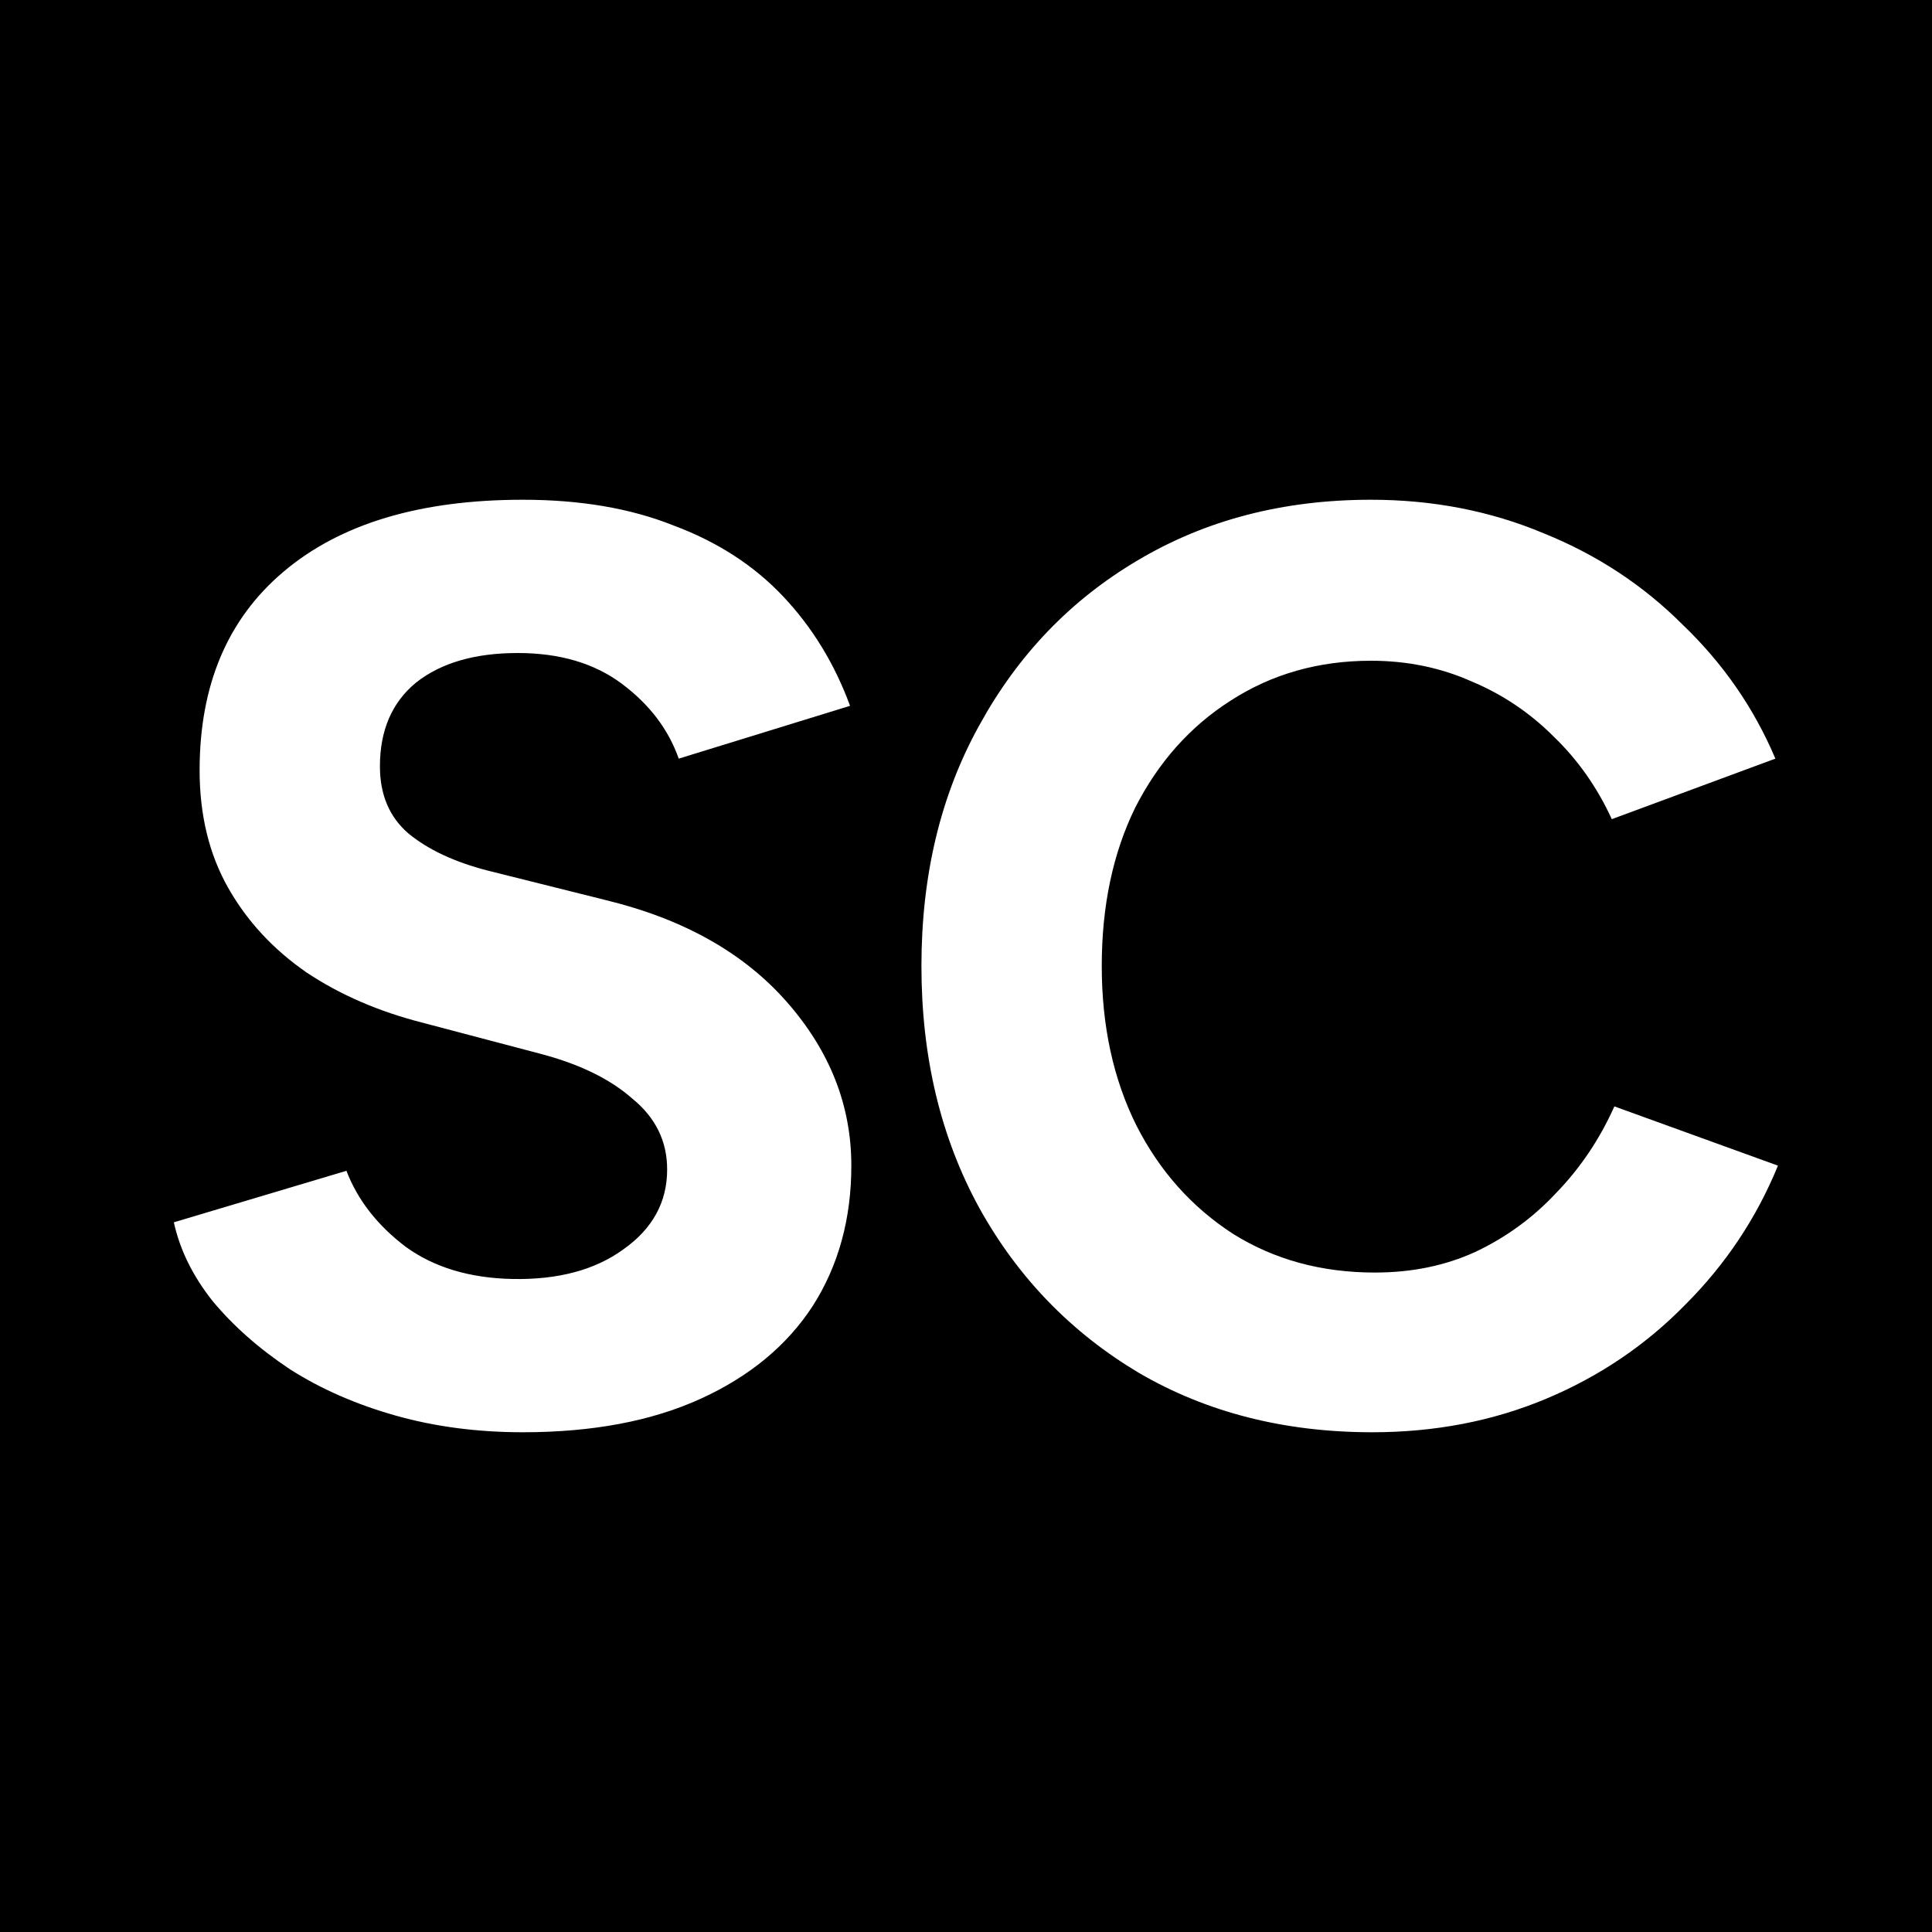 <svg width="60" height="60" viewBox="0 0 60 60" fill="none" xmlns="http://www.w3.org/2000/svg">
<rect width="60" height="60" fill="black"/>
<path d="M16.239 44.48C14.826 44.48 13.506 44.307 12.279 43.96C11.053 43.613 9.959 43.133 8.999 42.52C8.039 41.88 7.239 41.173 6.599 40.4C5.986 39.627 5.586 38.813 5.399 37.96L10.759 36.36C11.106 37.267 11.719 38.053 12.599 38.72C13.479 39.36 14.586 39.693 15.919 39.72C17.333 39.747 18.479 39.44 19.359 38.8C20.266 38.16 20.719 37.333 20.719 36.32C20.719 35.44 20.359 34.707 19.639 34.12C18.946 33.507 17.986 33.04 16.759 32.72L13.119 31.76C11.759 31.413 10.559 30.893 9.519 30.2C8.479 29.48 7.666 28.6 7.079 27.56C6.493 26.52 6.199 25.307 6.199 23.92C6.199 21.28 7.066 19.227 8.799 17.76C10.559 16.267 13.039 15.52 16.239 15.52C18.026 15.52 19.586 15.787 20.919 16.32C22.279 16.827 23.413 17.56 24.319 18.52C25.226 19.48 25.919 20.613 26.399 21.92L21.079 23.56C20.759 22.653 20.173 21.88 19.319 21.24C18.466 20.6 17.386 20.28 16.079 20.28C14.746 20.28 13.693 20.587 12.919 21.2C12.173 21.813 11.799 22.68 11.799 23.8C11.799 24.68 12.093 25.373 12.679 25.88C13.293 26.387 14.119 26.773 15.159 27.04L18.839 27.96C21.239 28.547 23.106 29.6 24.439 31.12C25.773 32.64 26.439 34.333 26.439 36.2C26.439 37.853 26.039 39.307 25.239 40.56C24.439 41.787 23.279 42.747 21.759 43.44C20.239 44.133 18.399 44.48 16.239 44.48ZM42.616 44.48C39.896 44.48 37.483 43.867 35.376 42.64C33.27 41.387 31.616 39.68 30.416 37.52C29.216 35.333 28.616 32.827 28.616 30C28.616 27.173 29.216 24.68 30.416 22.52C31.616 20.333 33.256 18.627 35.336 17.4C37.443 16.147 39.856 15.52 42.576 15.52C44.496 15.52 46.283 15.867 47.936 16.56C49.59 17.227 51.03 18.173 52.256 19.4C53.51 20.6 54.47 21.987 55.136 23.56L50.056 25.44C49.603 24.453 49.003 23.6 48.256 22.88C47.51 22.133 46.656 21.56 45.696 21.16C44.736 20.733 43.696 20.52 42.576 20.52C40.95 20.52 39.496 20.933 38.216 21.76C36.963 22.56 35.976 23.667 35.256 25.08C34.563 26.493 34.216 28.133 34.216 30C34.216 31.867 34.576 33.52 35.296 34.96C36.016 36.373 37.016 37.493 38.296 38.32C39.576 39.12 41.043 39.52 42.696 39.52C43.843 39.52 44.883 39.307 45.816 38.88C46.776 38.427 47.616 37.813 48.336 37.04C49.083 36.267 49.683 35.373 50.136 34.36L55.216 36.2C54.55 37.827 53.59 39.267 52.336 40.52C51.11 41.773 49.67 42.747 48.016 43.44C46.363 44.133 44.563 44.48 42.616 44.48Z" fill="white"/>
</svg>
